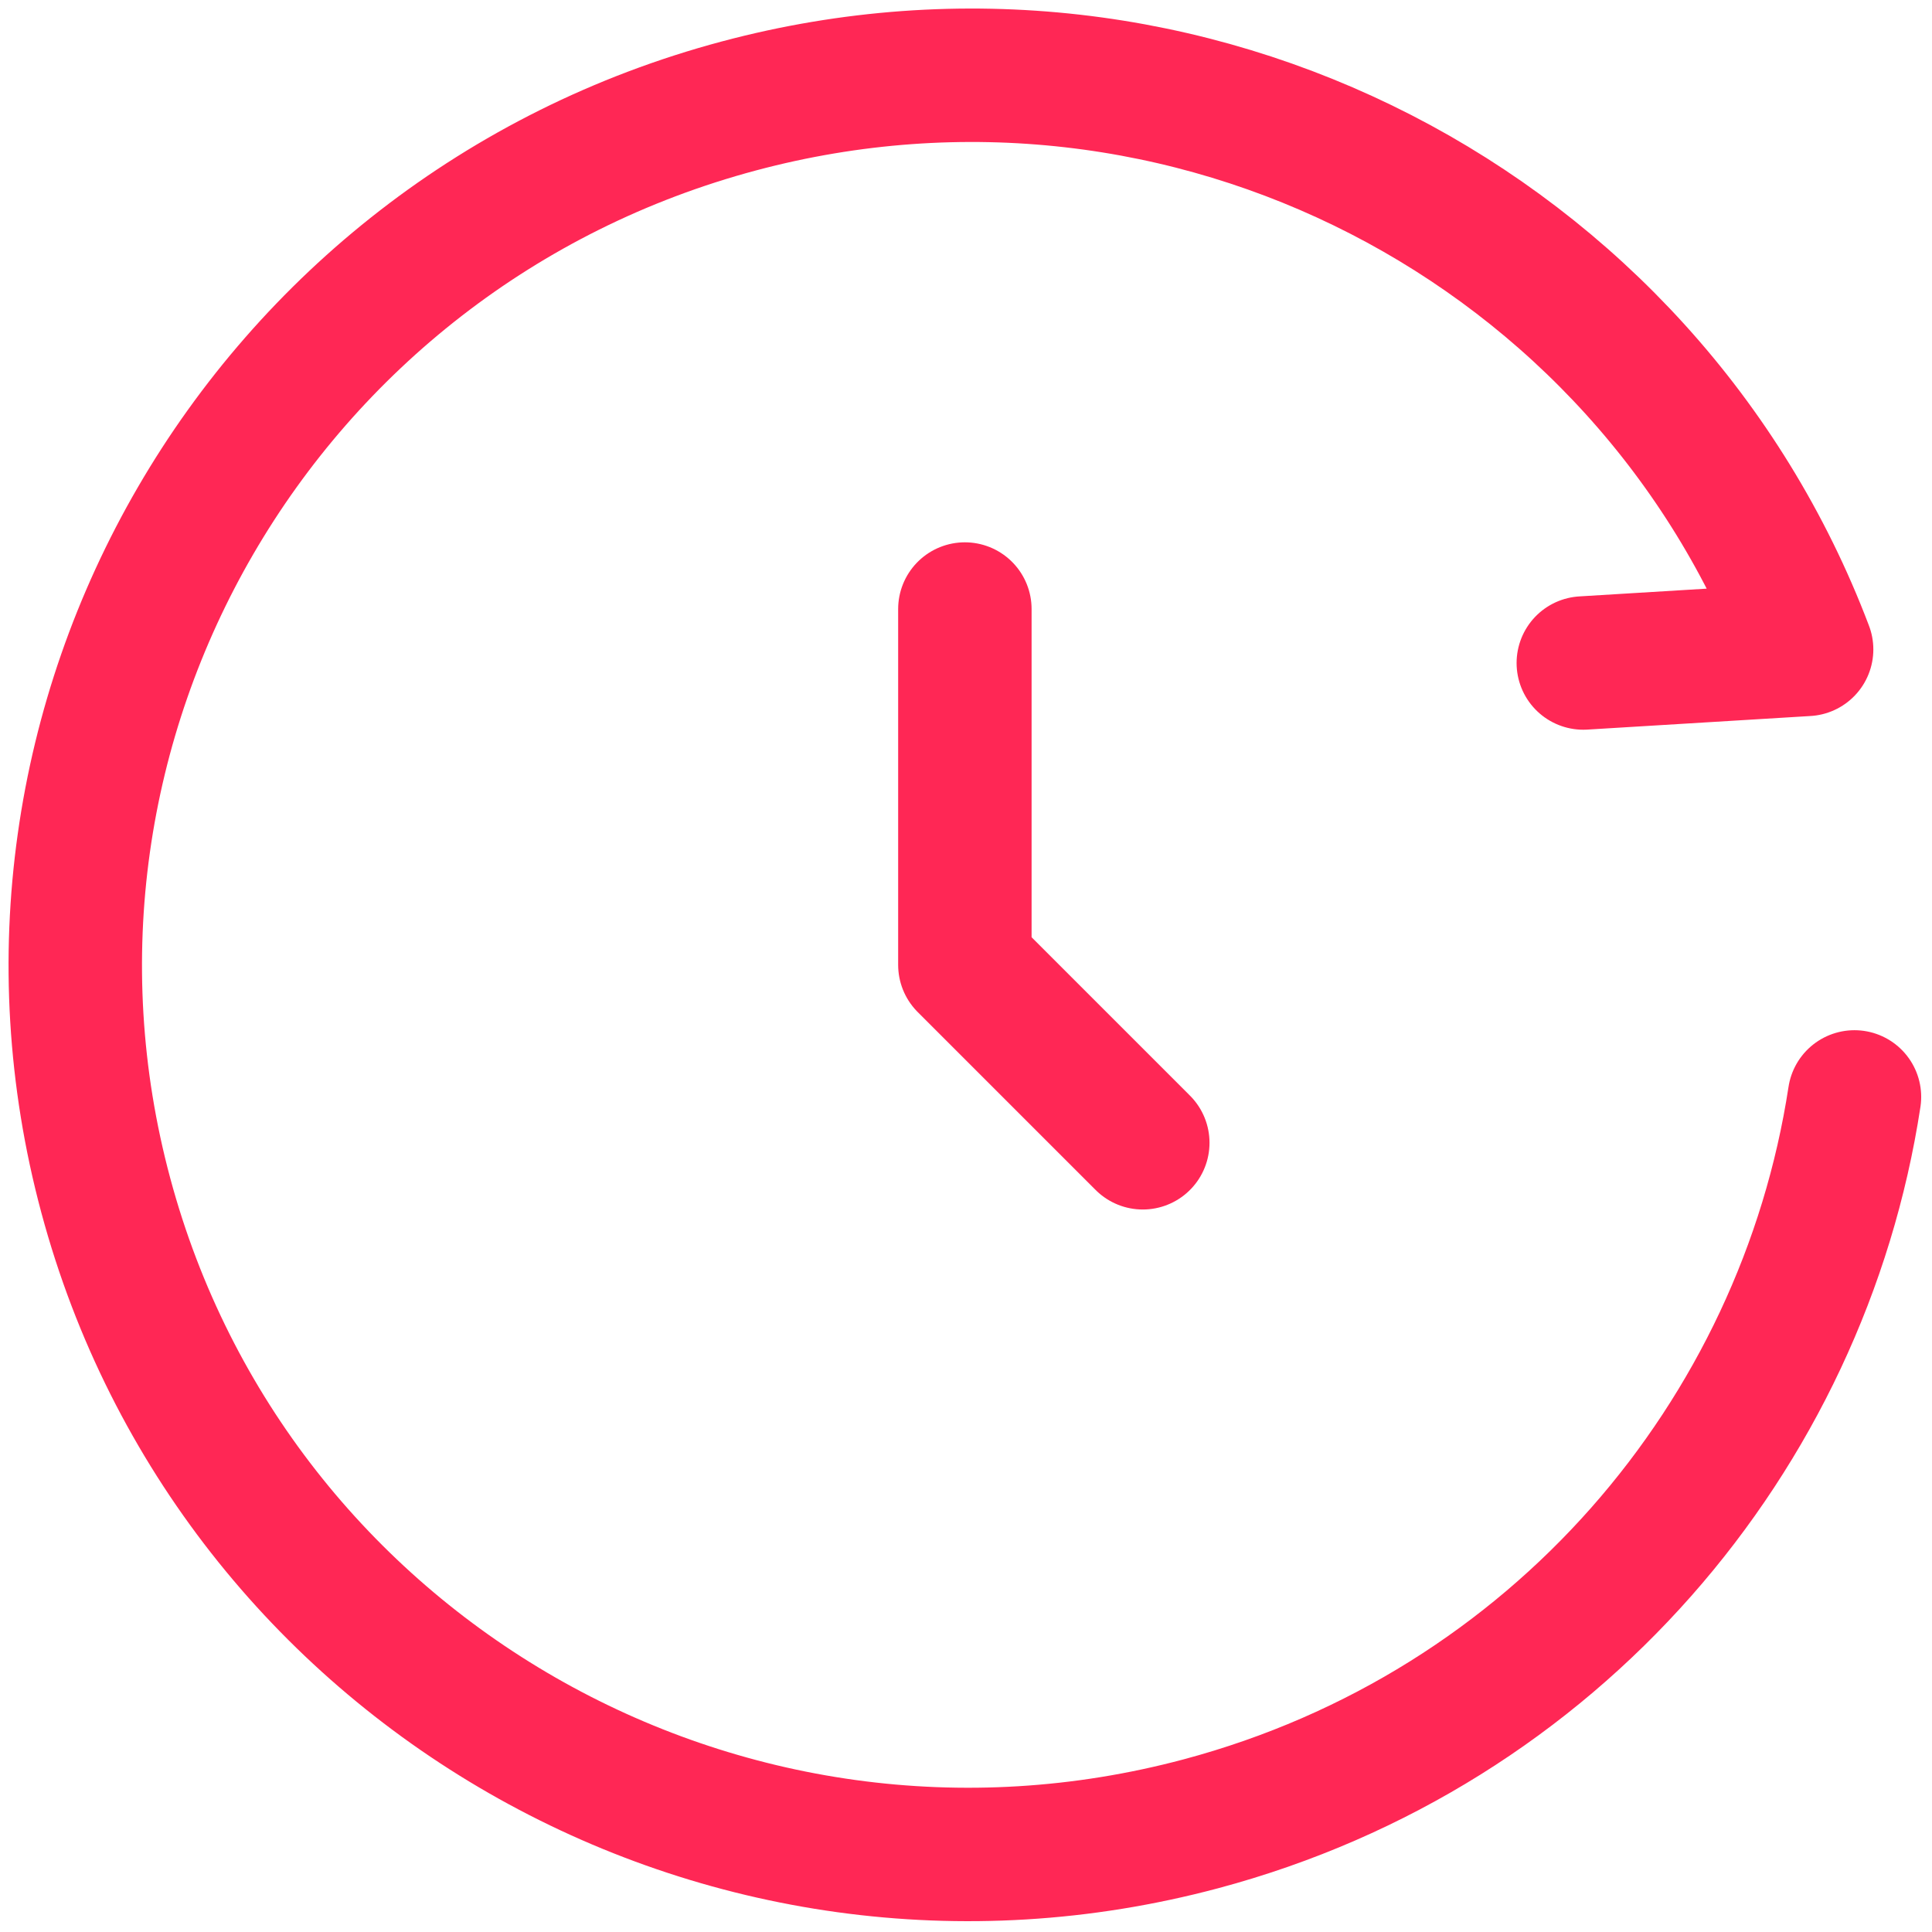 <?xml version="1.0" encoding="UTF-8"?> <svg xmlns="http://www.w3.org/2000/svg" width="77" height="77" viewBox="0 0 77 77" fill="none"><path d="M63.103 26.424L72.003 25.882C65.624 9.044 47.308 -0.546 29.451 4.222C10.431 9.301 -0.866 28.744 4.218 47.65C9.301 66.556 28.841 77.766 47.861 72.688C61.982 68.917 71.847 57.227 73.91 43.718" stroke="#FF2755" stroke-width="5.318" stroke-linecap="round" stroke-linejoin="round"></path><path d="M38.455 24.273V38.455L45.546 45.546" stroke="#FF2755" stroke-width="5.318" stroke-linecap="round" stroke-linejoin="round"></path></svg> 